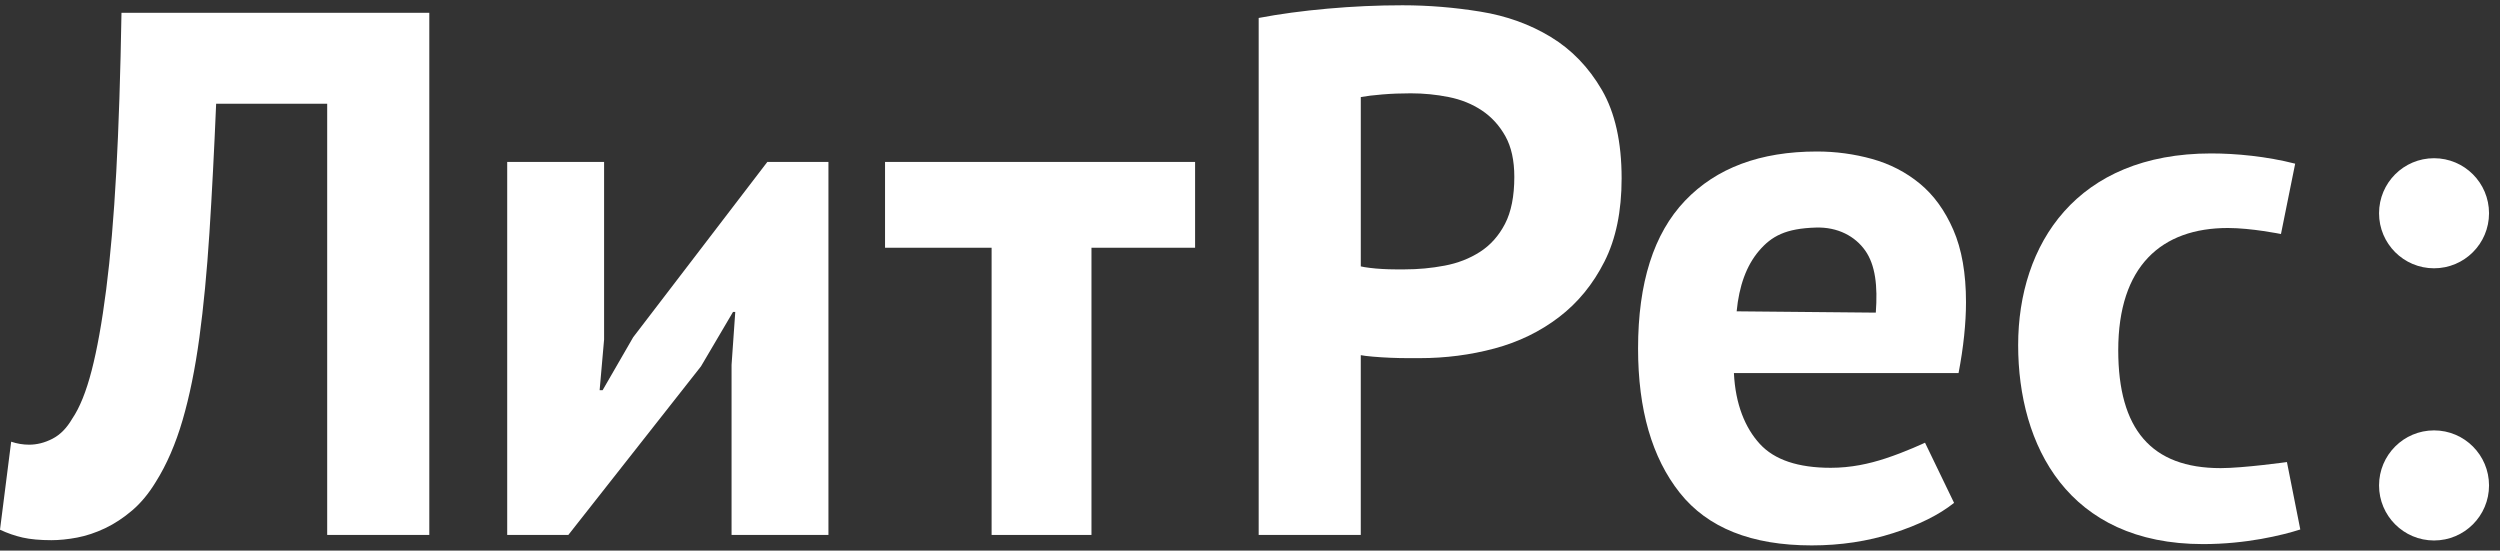 <?xml version="1.0" encoding="UTF-8"?> <svg xmlns="http://www.w3.org/2000/svg" width="168" height="37" viewBox="0 0 168 37" fill="none"><rect x="0" y="0" width="168" height="37" fill="#333333" stroke="none"/> <g clip-path="url(#clip0_188_442)"> <path fill-rule="evenodd" clip-rule="evenodd" d="M14.525 6.973C14.391 10.148 14.241 13.038 14.074 15.646C13.906 18.252 13.681 20.602 13.398 22.689C13.114 24.778 12.738 26.625 12.271 28.228C11.803 29.833 11.202 31.219 10.467 32.389C10 33.159 9.473 33.794 8.889 34.295C8.305 34.795 7.695 35.196 7.062 35.498C6.427 35.799 5.801 36.007 5.183 36.125C4.565 36.241 3.989 36.3 3.456 36.3C2.688 36.3 2.044 36.241 1.527 36.125C1.009 36.007 0.502 35.832 0 35.597L0.751 29.683C0.951 29.75 1.151 29.8 1.352 29.833C1.552 29.866 1.753 29.883 1.953 29.883C2.487 29.883 3.013 29.75 3.53 29.481C4.048 29.215 4.49 28.764 4.859 28.128C5.358 27.394 5.792 26.317 6.16 24.895C6.527 23.475 6.853 21.662 7.136 19.456C7.42 17.249 7.646 14.618 7.813 11.56C7.979 8.502 8.095 4.935 8.164 0.858H28.849V35.949H21.987V6.973H14.525Z" fill="white"></path> <path fill-rule="evenodd" clip-rule="evenodd" d="M49.41 20.96H49.26L47.106 24.619L38.191 35.949H34.084V10.883H40.595V22.814L40.295 26.223H40.495L42.549 22.664L51.564 10.883H55.671V35.949H49.161V24.518L49.41 20.96Z" fill="white"></path> <path fill-rule="evenodd" clip-rule="evenodd" d="M73.347 16.648V35.948H66.636V16.648H59.475V10.882H80.31V16.648H73.347Z" fill="white"></path> <path fill-rule="evenodd" clip-rule="evenodd" d="M94.8 6.271C94.133 6.271 93.497 6.296 92.897 6.346C92.296 6.395 91.812 6.455 91.445 6.522V17.901C91.578 17.934 91.778 17.969 92.046 18.001C92.312 18.035 92.598 18.06 92.897 18.076C93.197 18.093 93.489 18.102 93.774 18.102H94.399C95.302 18.102 96.195 18.019 97.079 17.851C97.964 17.685 98.757 17.375 99.459 16.924C100.16 16.473 100.718 15.846 101.136 15.043C101.552 14.241 101.762 13.189 101.762 11.886C101.762 10.783 101.562 9.872 101.161 9.153C100.761 8.436 100.234 7.858 99.583 7.424C98.933 6.99 98.188 6.688 97.355 6.522C96.521 6.354 95.667 6.271 94.8 6.271ZM89.217 0.581C90.901 0.43 92.58 0.355 94.249 0.355C95.985 0.355 97.731 0.498 99.483 0.782C101.236 1.065 102.815 1.634 104.216 2.486C105.619 3.338 106.762 4.524 107.646 6.044C108.53 7.566 108.973 9.546 108.973 11.985C108.973 14.191 108.591 16.055 107.821 17.575C107.053 19.096 106.036 20.34 104.767 21.31C103.497 22.28 102.054 22.982 100.436 23.416C98.815 23.851 97.137 24.067 95.403 24.067H94.599C94.231 24.067 93.849 24.058 93.447 24.042C93.047 24.025 92.654 24.001 92.27 23.968C91.886 23.935 91.61 23.9 91.444 23.867V35.949H84.583V1.207C85.984 0.94 87.53 0.731 89.217 0.581Z" fill="white"></path> <path fill-rule="evenodd" clip-rule="evenodd" d="M122.035 15.292C120 15.351 119.049 15.864 118.198 16.864C117.354 17.859 116.867 19.217 116.703 20.921L126.054 21.009C126.187 19.205 126.025 17.812 125.346 16.843C124.665 15.873 123.496 15.248 122.035 15.292ZM127.23 35.823C125.513 36.375 123.683 36.651 121.747 36.651C117.706 36.651 114.752 35.473 112.881 33.116C111.012 30.759 110.078 27.526 110.078 23.415C110.078 19.005 111.129 15.695 113.232 13.49C115.336 11.284 118.291 10.181 122.097 10.181C123.366 10.181 124.602 10.348 125.804 10.682C127.006 11.016 128.074 11.568 129.009 12.336C129.945 13.105 130.696 14.142 131.263 15.444C131.831 16.747 132.115 18.37 132.115 20.309C132.115 21.009 132.073 21.762 131.99 22.563C131.906 23.365 131.782 24.2 131.615 25.07H116.519C116.619 27.176 117.279 28.762 118.261 29.832C119.242 30.902 120.832 31.436 123.027 31.436C124.39 31.436 125.594 31.17 126.696 30.81C128.069 30.361 129.361 29.749 129.361 29.749L131.313 33.793C130.311 34.594 128.95 35.272 127.23 35.823Z" fill="white"></path> <path fill-rule="evenodd" clip-rule="evenodd" d="M153.281 15.726C153.281 15.726 151.288 15.321 149.718 15.321C145.248 15.321 142.346 17.882 142.346 23.535C142.346 28.838 144.56 31.458 149.227 31.458C150.749 31.458 153.682 31.05 153.682 31.05L154.58 35.581C153.353 35.972 150.945 36.563 148.047 36.563C138.961 36.563 135.62 29.927 135.62 23.191C135.62 16.407 139.549 10.311 148.588 10.311C150.258 10.311 152.318 10.507 154.236 10.999L153.281 15.726Z" fill="white"></path> <path fill-rule="evenodd" clip-rule="evenodd" d="M163.568 18.029C161.525 18.029 159.872 16.374 159.872 14.331C159.872 12.287 161.525 10.632 163.568 10.632C165.607 10.632 167.263 12.287 167.263 14.331C167.263 16.374 165.607 18.029 163.568 18.029Z" fill="white"></path> <path fill-rule="evenodd" clip-rule="evenodd" d="M167.263 32.622C167.263 34.664 165.607 36.32 163.568 36.32C161.525 36.32 159.872 34.664 159.872 32.622C159.872 30.578 161.525 28.922 163.568 28.922C165.607 28.922 167.263 30.579 167.263 32.622Z" fill="white"></path> </g> <defs> <clipPath id="clip0_188_442"> <rect width="168" height="37" fill="white"></rect> </clipPath> </defs> </svg> 
